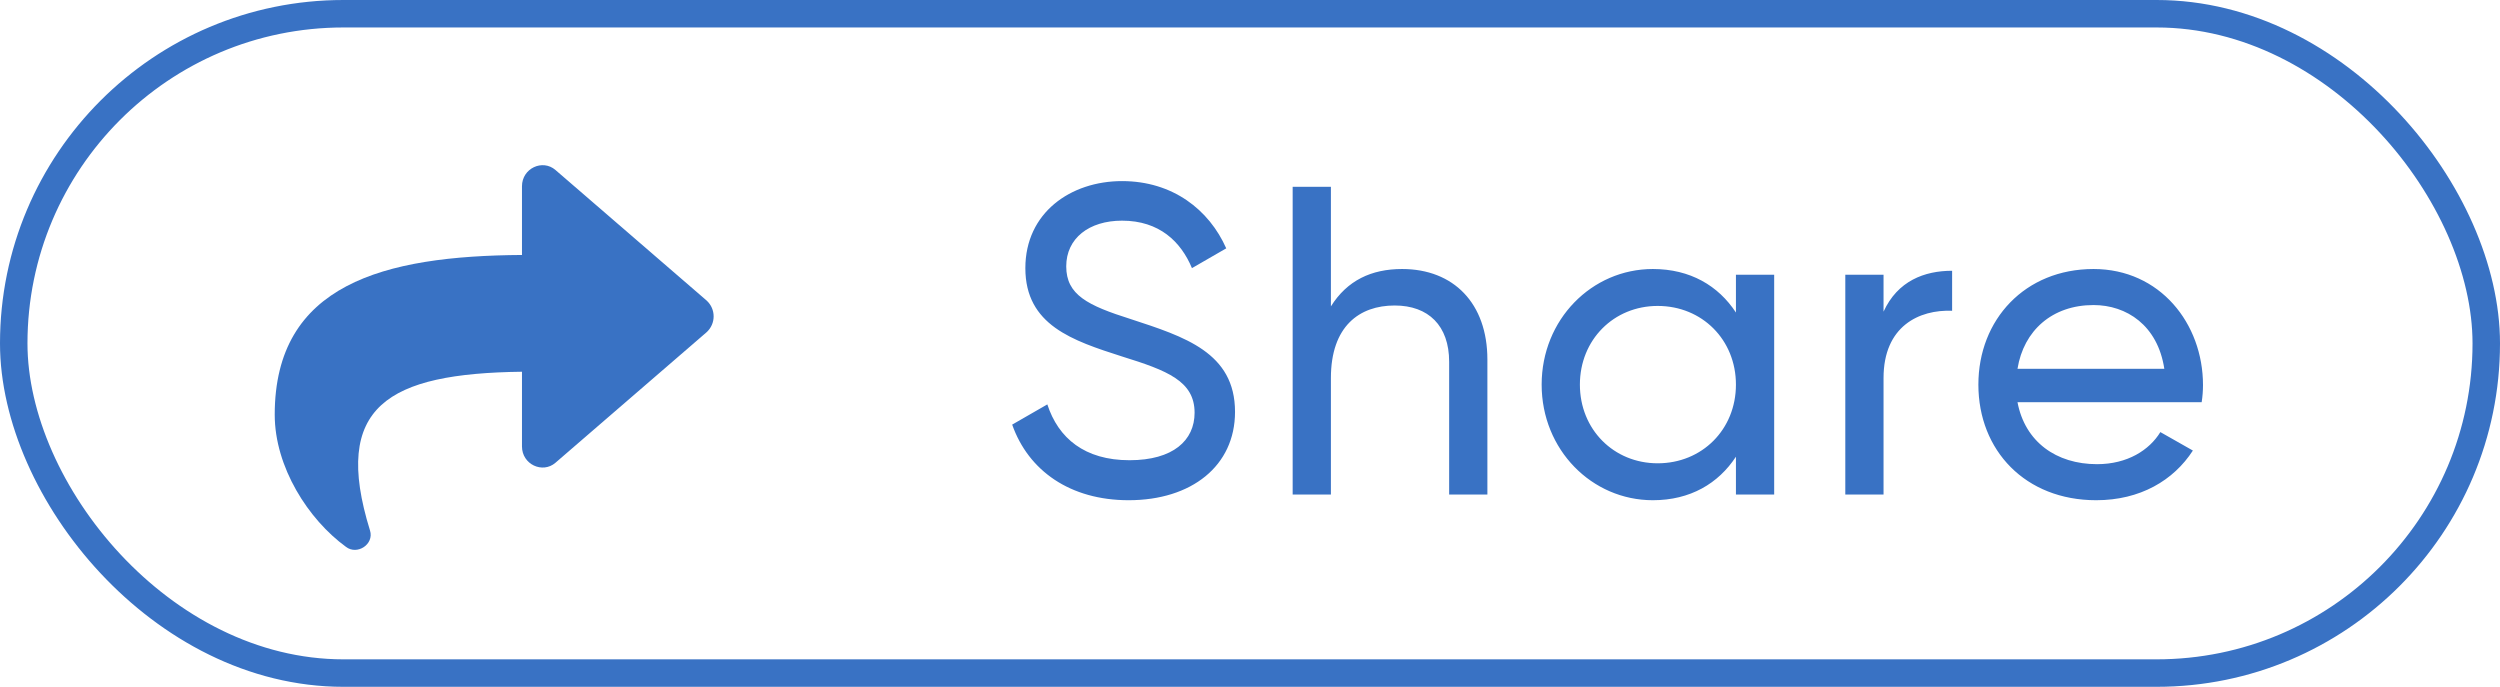<svg width="91" height="25" viewBox="0 0 91 25" fill="none" xmlns="http://www.w3.org/2000/svg">
<rect x="0.5" y="0.5" width="90" height="24" rx="12" stroke="#3972C4"/>
<path d="M25.719 10.938C26.062 11.25 26.062 11.781 25.719 12.094L20.219 16.844C19.75 17.25 19 16.906 19 16.25V13.531C14.125 13.594 12.062 14.781 13.469 19.312C13.625 19.812 13 20.219 12.594 19.906C11.219 18.906 10 17 10 15.094C10 10.344 13.969 9.312 19 9.281V6.781C19 6.125 19.75 5.781 20.219 6.188L25.719 10.938Z" fill="#3972C4"/>
<path d="M41.083 18.208C38.955 18.208 37.435 17.136 36.843 15.456L38.123 14.72C38.523 15.952 39.483 16.752 41.115 16.752C42.699 16.752 43.483 16.032 43.483 15.024C43.483 13.872 42.491 13.488 40.843 12.976C39.051 12.4 37.323 11.84 37.323 9.76C37.323 7.744 38.971 6.592 40.843 6.592C42.683 6.592 44.011 7.632 44.635 9.04L43.387 9.76C42.987 8.8 42.203 8.032 40.843 8.032C39.643 8.032 38.811 8.672 38.811 9.696C38.811 10.736 39.595 11.12 41.163 11.616C43.115 12.256 44.955 12.832 44.955 14.992C44.955 16.96 43.371 18.208 41.083 18.208ZM51.037 9.792C52.909 9.792 54.141 11.04 54.141 13.088V18H52.749V13.168C52.749 11.856 51.997 11.12 50.765 11.12C49.485 11.12 48.445 11.872 48.445 13.76V18H47.053V6.8H48.445V11.152C49.037 10.208 49.917 9.792 51.037 9.792ZM63.188 10H64.58V18H63.188V16.624C62.548 17.6 61.524 18.208 60.164 18.208C57.94 18.208 56.116 16.368 56.116 14C56.116 11.632 57.94 9.792 60.164 9.792C61.524 9.792 62.548 10.4 63.188 11.376V10ZM60.34 16.864C61.956 16.864 63.188 15.632 63.188 14C63.188 12.368 61.956 11.136 60.34 11.136C58.74 11.136 57.508 12.368 57.508 14C57.508 15.632 58.74 16.864 60.34 16.864ZM68.561 11.344C69.073 10.224 70.049 9.856 71.057 9.856V11.312C69.857 11.264 68.561 11.872 68.561 13.76V18H67.169V10H68.561V11.344ZM73.437 14.64C73.709 16.08 74.845 16.896 76.333 16.896C77.437 16.896 78.237 16.384 78.637 15.728L79.821 16.4C79.117 17.488 77.901 18.208 76.301 18.208C73.725 18.208 72.013 16.4 72.013 14C72.013 11.632 73.709 9.792 76.205 9.792C78.621 9.792 80.189 11.776 80.189 14.016C80.189 14.224 80.173 14.432 80.141 14.64H73.437ZM76.205 11.104C74.701 11.104 73.661 12.032 73.437 13.424H78.781C78.541 11.84 77.405 11.104 76.205 11.104Z" fill="#3972C4"/>
</svg>
